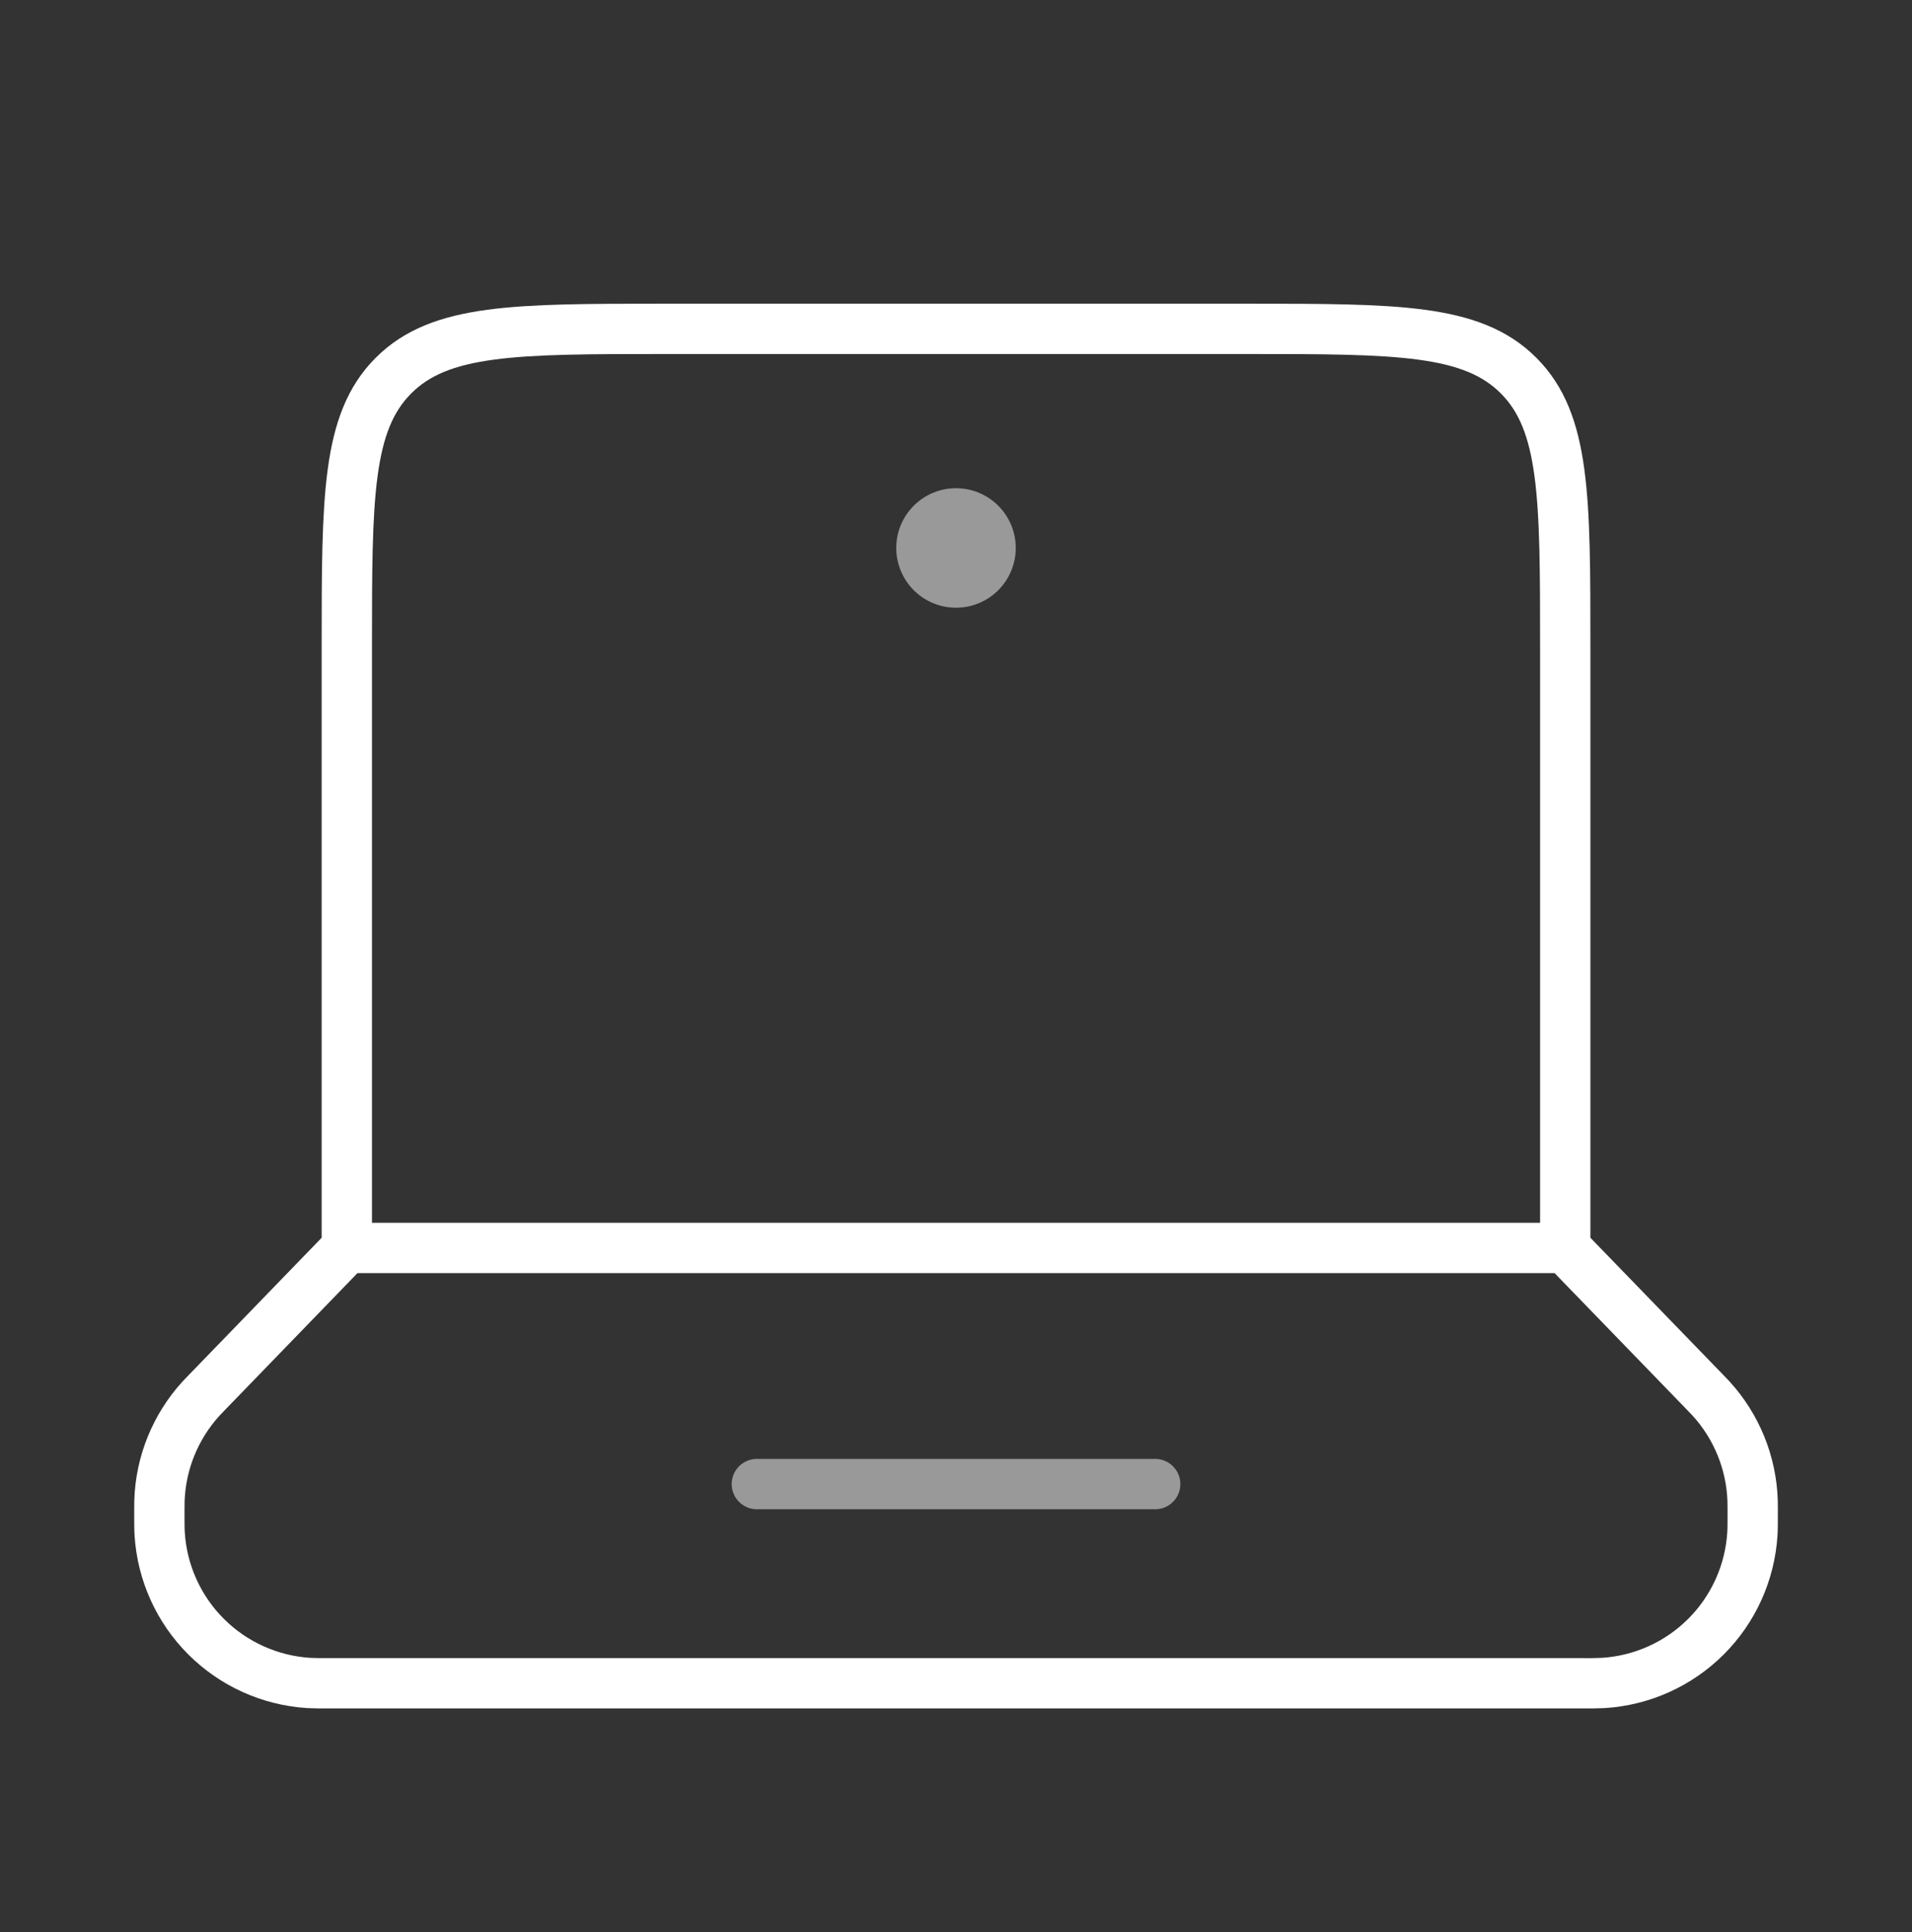 <svg xmlns="http://www.w3.org/2000/svg" width="95" height="96" viewBox="0 0 95 96" fill="none"><rect x="0" y="0" width="95" height="96" fill="#333333" stroke="none"/><path d="M77.771 62.002H17.232M77.771 62.002V32.172C77.771 24.707 77.771 20.978 75.451 18.659C73.135 16.339 69.403 16.339 61.937 16.339H33.065C25.6 16.339 21.871 16.339 19.552 18.659C17.232 20.978 17.232 24.707 17.232 32.172V62.002M77.771 62.002L84.674 69.127L85.022 69.491C86.292 70.886 87.022 72.689 87.081 74.574L87.085 75.077C87.085 75.67 87.085 75.963 87.069 76.213C86.947 78.136 86.129 79.949 84.766 81.312C83.403 82.674 81.59 83.493 79.667 83.615C79.288 83.631 78.909 83.636 78.531 83.63H16.472C15.878 83.63 15.585 83.63 15.336 83.615C13.412 83.493 11.6 82.674 10.237 81.312C8.874 79.949 8.055 78.136 7.934 76.213C7.918 75.963 7.918 75.666 7.918 75.081L7.922 74.578C7.981 72.692 8.711 70.89 9.98 69.495L10.329 69.131L17.232 62.002" stroke="white" stroke-width="2.5" stroke-linecap="round"></path><path opacity="0.5" d="M37.605 73.734H57.397" stroke="white" stroke-width="2.5" stroke-linecap="round"></path><path opacity="0.5" d="M50.469 27.225C50.469 28.012 50.156 28.767 49.599 29.324C49.042 29.881 48.287 30.193 47.5 30.193C46.713 30.193 45.958 29.881 45.401 29.324C44.844 28.767 44.531 28.012 44.531 27.225C44.531 26.437 44.844 25.682 45.401 25.125C45.958 24.569 46.713 24.256 47.5 24.256C48.287 24.256 49.042 24.569 49.599 25.125C50.156 25.682 50.469 26.437 50.469 27.225Z" fill="white"></path></svg>